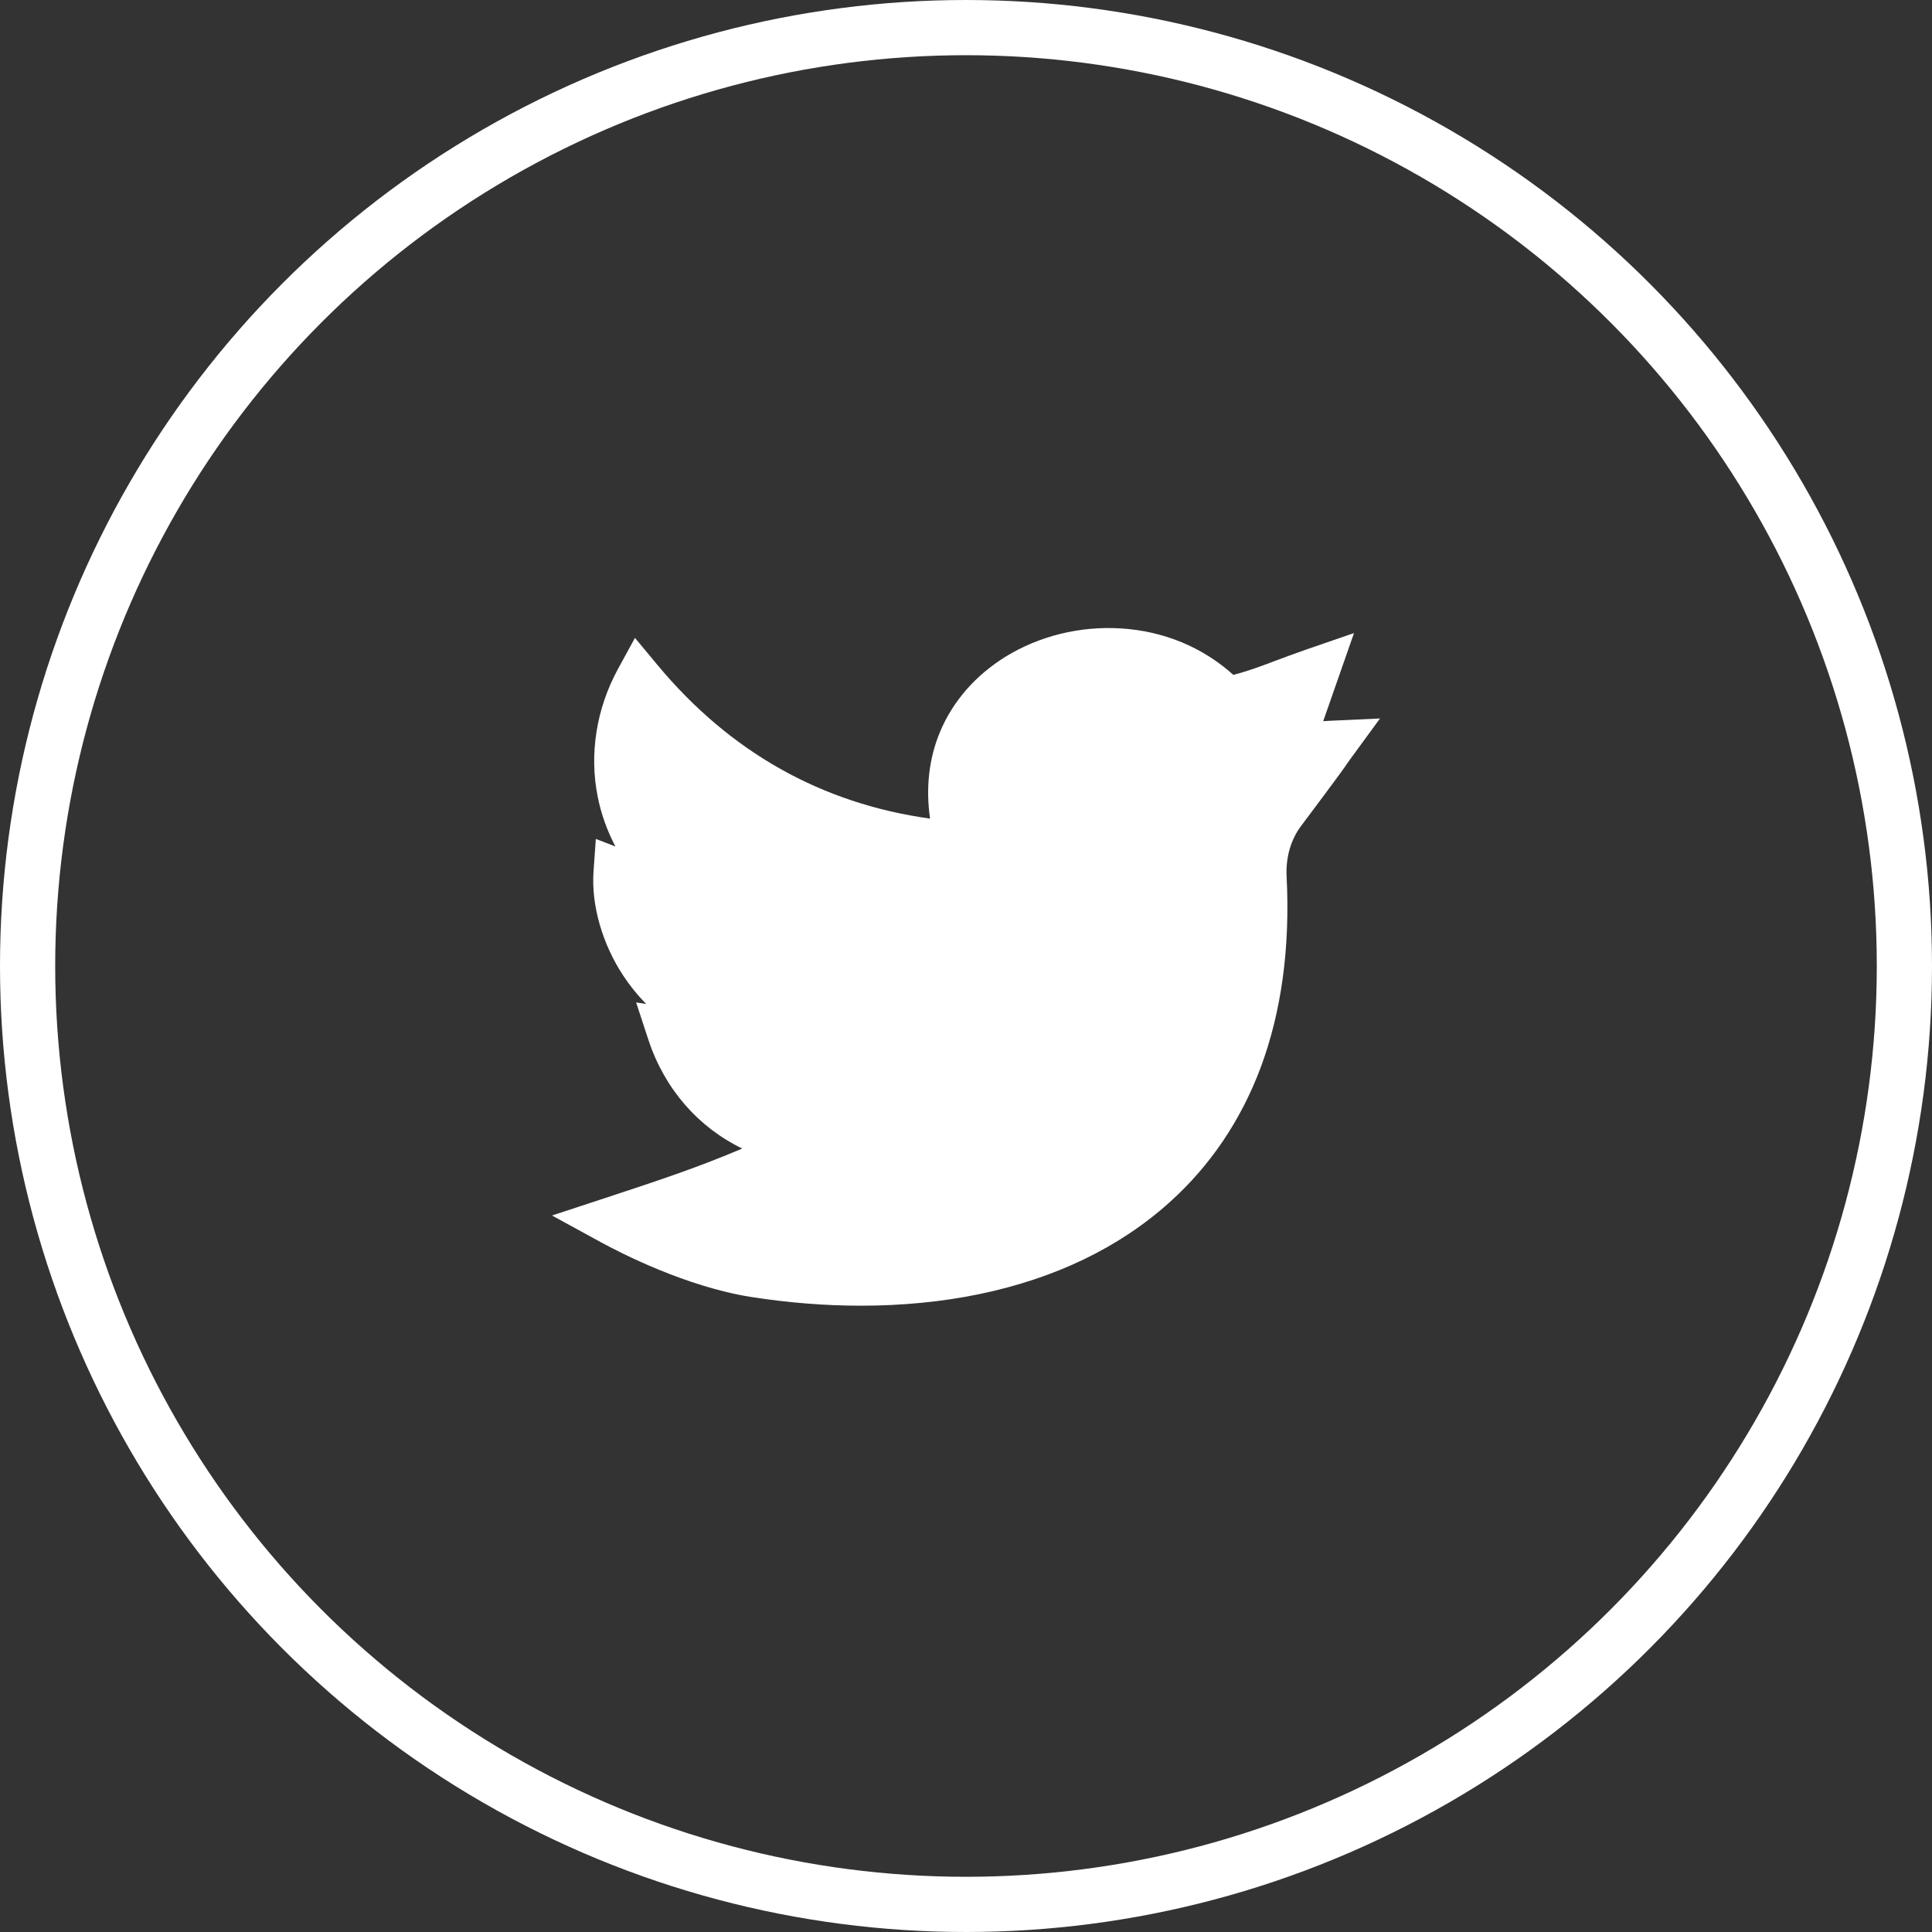 <svg width="35" height="35" viewBox="0 0 35 35" fill="none" xmlns="http://www.w3.org/2000/svg">
<rect x="0" y="0" width="35" height="35" fill="#333333" stroke="none"/>
<circle cx="17.5" cy="17.5" r="17" stroke="white"/>
<g clip-path="url(#clip0_3074_274)">
<path d="M15.596 23.654C14.947 23.654 14.28 23.601 13.608 23.496C12.425 23.31 11.228 22.691 10.889 22.506L10 22.02L10.962 21.704C12.014 21.358 12.654 21.143 13.446 20.807C12.653 20.423 12.042 19.732 11.747 18.839L11.524 18.16L11.707 18.188C11.533 18.012 11.396 17.834 11.289 17.672C10.91 17.097 10.71 16.394 10.752 15.791L10.794 15.198L11.149 15.335C11 15.052 10.891 14.75 10.828 14.434C10.673 13.661 10.803 12.841 11.193 12.123L11.503 11.556L11.916 12.053C13.225 13.624 14.882 14.557 16.849 14.83C16.768 14.276 16.829 13.741 17.028 13.262C17.26 12.705 17.673 12.232 18.221 11.894C18.83 11.52 19.569 11.339 20.301 11.384C21.077 11.431 21.783 11.722 22.343 12.226C22.616 12.155 22.818 12.079 23.09 11.976C23.254 11.915 23.44 11.845 23.672 11.764L24.529 11.469L23.971 13.065C24.007 13.062 24.045 13.06 24.085 13.058L25 13.016L24.459 13.756C24.428 13.798 24.42 13.81 24.409 13.826C24.366 13.892 24.311 13.974 23.569 14.965C23.383 15.213 23.291 15.537 23.308 15.876C23.374 17.164 23.215 18.329 22.838 19.34C22.48 20.295 21.927 21.116 21.192 21.777C20.283 22.596 19.125 23.156 17.747 23.443C17.072 23.583 16.347 23.654 15.596 23.654Z" fill="white"/>
</g>
<defs>
<clipPath id="clip0_3074_274">
<rect width="15" height="15" fill="white" transform="translate(10 10)"/>
</clipPath>
</defs>
</svg>
